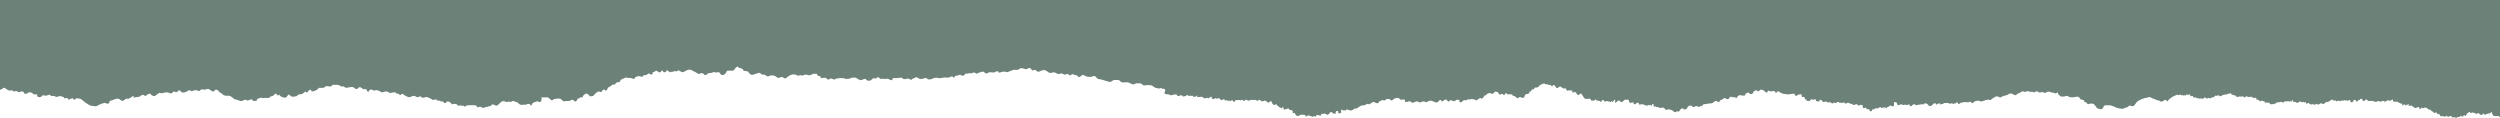 <?xml version="1.0" encoding="UTF-8"?>
<svg xmlns="http://www.w3.org/2000/svg" version="1.1" viewBox="0 0 1440 68">
  <defs>
    <style>
      .cls-1 {
        fill: #6c8177;
      }
    </style>
  </defs>
  <!-- Generator: Adobe Illustrator 28.7.2, SVG Export Plug-In . SVG Version: 1.2.0 Build 154)  -->
  <g>
    <g id="Layer_1">
      <path class="cls-1" d="M-37.4,55.4c0,.2.3.3.6.4.3,0,.5,0,.8-.2.2,0,.4,0,.6,0,.2,0,.3-.3.6-.4.2,0,.4,0,.6,0,.4,0,.6-.1,1-.1,1.1,0,2.1.1,3.2.3.6.1.9-.1,1.4-.3.2,0,.4,0,.6-.2.2-.1.2-.3.4-.5.4-.5.9-.5,1.2,0,.2.4.5.8,1,.8.7,0,1.8-.6,2.1-1.1.2-.4,0-1.1.3-1.2.2,0,.6,0,.8,0,.6,0,.8-.2,1.3-.4.4-.2.8-.3,1.1-.6.2-.2.3-.4.4-.5.5-.5,1.3-.2,1.9,0,.6.1,1.2.3,1.8.2.3,0,.5-.3.8-.4.3-.1.4,0,.8,0,.8.2,1.3.3,2,.9.3-.2.2-.6.4-.9.2-.4.5-.7,1-.8.6-.1,1.2.4,1.7.6.5.3,1,.8,1.5.7.5-.1.9-.4,1.2-.7.2-.2.6-.5.9-.5.4,0,.7.4,1.2.5.1,0,.2,0,.3,0,.1,0,.4,0,.5-.1.7-.2,1.3-1.1,2.1-.7.5.2.7,1,1.1,1.3.8.8,2-1.3,2.9-.9.7.3.9.9,1.6,1.1.6.2.9.6,1.5.5.4,0,.9-.3,1.2-.2.3,0,.3.5.6.6.4.3,1-.2,1.6-.2.6,0,.7.3,1.2.6.5.2,1.1,0,1.5-.2.6-.3,1.3-.2,1.7.3.2.2.2.5.4.7.3.3.2.3.6.2.4,0,.8,0,1.1-.2.2-.1.2-.3.4-.4.4-.2,1.2-.3,1.6-.2.8.3,1.4,1,2.2,1.2.4,0,1.2,0,1.5-.1,0,.3,0,.8,0,1.1.2.3,1,.6,1.3.6.4,0,2.3-.7,1.7-1.3.3.2.8.2,1.2.3.5.2.7.2,1.2,0,.4-.1.8-.1,1.2-.3.1,0,.4-.2.6-.2.2,0,.4.5.6.6.8.5,1.9-.2,2.6.4.2.1,0,.2.3.3.1,0,.4,0,.5,0,.5,0,.8-.1,1.2-.3.7-.3.8-.2,1.4,0,.4.1,1,.2,1.4.4.2.1.3.6.6.7.4.2.8-.1,1.2-.2.6,0,.6.3.8.7.3.5.7.2,1.1,0,.4-.1,1.3-.7,1.7-.4.3.2.5.7.8.9.3-.3.7-.7,1.1-.9.6-.2,1.6,0,2.2.2,1.2.3,1.6,1.2,2.6,1.8.9.6,1.7,1.3,2.7,1.8,1.2.6,2.3.5,3.5.7.9.1,1.7-.7,2.5-1,.6-.3,1.3-.5,1.9-.7.6-.3,1.3-.3,1.8,0,.3.2.8.3,1.2.2.2,0,.6-.5.7-.7.1-.2,0-.4.1-.6.2-.5.6-.4,1-.5.7-.1,1.3-.5,1.9-.7.8-.3,1.5-.5,2.3-.3.7.2,1.1.8,1.8,1.1,1.1.5,1.9-1.1,2.9-1.2.5,0,.7.3,1.2,0,.6-.3,1.2-.6,1.7-1,.2-.2.6-.6.9-.6.2.3.2.6.2,1,.7,0,1.4-.3,2.2-.4.3,0,.6.1.9,0,.2,0,.3-.3.5-.4.3-.3.4-.3.8-.4.4-.2.6-.5,1-.4.4,0,.6.5,1.1.6.6,0,.9-.2,1.3-.6.4-.4,1-.7,1.6-.6.6,0,.6.3.6.7.5,0,.9.5,1.3.6.5.1,1,0,1.4-.3.7-.5,1.8-1.9,2.7-1.4.6.3.6.2,1.2,0,.4-.1.9-.2,1.4-.3.6-.2,1.2-.2,1.9,0,.5.1,1,.6,1.5.5,1-.1,1.5-1.6,2.5-.9.3.2.3.3.8.1.3-.1.6-.2.8-.4.2-.2.2-.6.6-.6.3,0,.7.3.8.4.5.5.8,1,1.7.9,1,0,1.9-.6,2.8-1.1.3-.2.8-.3,1.1-.2.2,0,.4.4.6.5.8.3,1-.5,1.8-.5.5,0,1.1,0,1.6,0,.3,0,.4.2.7.4.8.3,1.2-.7,1.8-.9.4-.1.6,0,.9.1.4,0,.9,0,1.3,0,.7-.1,1.4-.6,2.1-.3.4.2.9.6,1.3.9.4.3,1,.6,1.5.4.3-.1.6-.6.8-.8.6-.4,1.2,0,1.7.3.3.3.5.7.8,1,.3.2.6.3.9.5.5.2.7.5,1.1.9.6.5,1,.5,1.7.6.3,0,.6.2.9.1.3,0,.3-.2.7-.1.4,0,1.1.4,1.5.6.5.3.9.6,1.3.9.2.2.3.5.6.6.2,0,.3,0,.4,0,.7.1,1.2.4,1.9.6.6.1,1,.4,1.6.4.6,0,1.1-.4,1.6-.6.3-.1.6-.2.9-.1.3,0,.3.1.6.3,1,.5,2.4-1.2,3.3-.3.2.2,0,.4.4.6.4.1,1,0,1.4,0,.7,0,.9-.5,1-1.2.8,0,1.5-.8,2.3-.6.5,0,.8.3,1.3.2.4-.1.8-.2,1.2-.1.5,0,1.1,0,1.6,0,.5,0,.8-.5,1.2-.8.4-.3.9-.1,1.4-.4.5-.3,1-1.1,1.6-1.3.2,0,.3.3.4.5.3-.5.7.8.9.8.2-.3.4-.8.8-.6.2.1.3.5.5.7.2.2.3.2.5.3.4.2,1,.5,1.5.6.5.1,1.5,0,1.8-.4.1-.2.2-.5.4-.7.2-.3.5-.5.8-.7.8.5,1.1,1.3,2.1,1.3.5,0,1,0,1.6-.2.4,0,.7,0,1-.3.1-.1.1-.2.2-.3.2-.3.3-.3.6-.4.5-.1,1-.2,1.5-.3.3,0,.5,0,.8-.2.4-.2.7-.6,1-.8.3-.2.6-.5.9-.3.2,0,.3.4.6.4.4,0,.5-.5.8-.8.4-.5,1.1-.8,1.7-.9,0,.3,0,.9.3,1.1.9,0,1.9-.4,2.7-.8.7-.3,1-1,1.7-1.3.5-.2.2,0,.5,0s.7,0,1.1,0,.8,0,1.2-.2c.3-.1.2-.2.5-.4.9-.9,2.1,0,3.2-.2.5-.1.8-.6,1.2-.9.4-.2,1,0,1.4,0s1.1,0,1.7,0c.8,0,1.2.8,2,.9.2,0,.8,0,.9,0-.1,0-.3-.1-.4-.2.8,0,1.4.8,2.1,1,.4,0,.8-.2,1.2-.2.6-.1,1.3-.2,1.9-.3.4,0,.8,0,1.2.2.4.2.7.5,1.1.8.9.5,1.2,0,1.8-.6.9-.7,1.6,0,2.3.6.4.3.3.3.8.2.5,0,.9,0,1.4.2.9.2-.2.5.5,1,.2.2.6.3.8.2.5-.1.2-.3.4-.6.2-.6,1.1-.6,1.6-.4.4,0,.8.5,1.2.5.1,0,.3-.1.4-.2.2,0,.5,0,.7,0,.4,0,.4-.2.8,0,.8.2,1.5.7,2.3,1.1q.4.2.8,0c.4-.2.7-.3,1.1-.3s1.1-.3,1.6,0c.5.2,1.2.8,1.7.8.2,0,.4-.1.6-.2.4-.1,1-.2,1.5-.2.5,0,1.5,0,1.4.8.5.2.8-.3,1.2,0,.3.2.3.6.7.7.6.2.6-.4,1.1-.6.3-.1.8.1,1.1.2,0,.4.5.5.8.7.7.4,1.4.8,2.2,1,.5.1.8,0,1.2-.3.6-.3,1-.5,1.7-.5.6,0,1,.4,1.5.6.3.2,0,.2.5.2.2,0,.5-.1.7-.2.3-.1,1.1-.4,1.4-.2.3.2.2.6.6.7.4.1.9-.1,1.3-.2.4,0,.7-.2,1.1-.2.9,0,2.1.6,2.9,1.1.4.3.6.6,1.1.5.8,0,1.8-.5,2.3.2.2.4,0,.3.6.3.3,0,.6-.1.9,0,.3,0,.5.2.5.6.4-.2.7-.4,1.1-.2.6.2.8,1.1,1.4,1,.6,0,.5-.5,1-.8,1.1-.6,2.7.7,3,1.6.3-.3,1.1-.4,1.5-.4,1,0,1.8.6,2.4,1.3.5-.2.7-.6,1.2-.4.3,0,.6.3.9.3.3,0,.5-.1.8-.2,0,1.2,1.2.2,1.7,0,1-.3,2-.2,3.1-.2s2.4-.2,2.9.9c.2.5.2.4.8.2.3-.1.7-.2,1-.2.6,0,.9.4,1.4.6.5.2,1.2-.2,1.6-.4,0,0,.3-.2.4-.2.2,0,.3.1.5.1.5,0,.8-.4,1.3-.5.2,0,.6,0,.8,0,.3-.1.3-.6.6-.8.5-.4,1.2,0,1.8.2.3.2.6.5,1,.4.2,0,.6-.4.8-.5.2-.2.5-.4.7-.6.6-.6,1.2-1.3,2-1.5.8-.2,1.4.2,2.1.4.3,0,0,.1.4.1.1,0,.6-.2.6-.2.2,0,.7-.3.9-.1.3.2-.2.4.5.3.3,0,.5-.2.7-.4.3-.2.7-.3,1.1-.2.4.1.5.3.9.4.5,0,1.1.3,1.6.6.4.3.6.7,1,.9.6.5,1.7.3,2.4.2.4,0,.8,0,1.2,0,.3,0,.5-.3.8-.4.2,0,.5,0,.8,0,.2,0,.3-.2.5,0,.3.1.3.6.7.8.5.2.5-.2.6-.5.2-.3.4-.5.4-.8.3,0,.5-.2.7-.4.4-.2.9-.2,1.3-.4.7-.3.9-.3,1.5,0,.7.4,1.1.3,1.5-.5.2-.4.4-1.7,0-2,.7,0,1.4,0,2.1,0s1.6-.2,2.2.3c.3.2.6.4.9.7.2.2.3.5.6.6.4.2,1.2,0,1.2-.5.7-.1,1.5-.4,2.3-.4.4,0,1,0,1.4,0,.6.1,1,.6,1.4,1,.8.7,1,.6,2,.4.5-.1,1.2,0,1.8,0,.4,0,.5-.1.8-.3.4-.2.8-.3,1.2-.4.9-.2.8.6,1.4.9.7.3,1.3-.5,1.5-1,0-.2.2-.6.4-.7s.3,0,.5.1c.2-.2.7-.7.9-.7.3,0,.7,0,1,0,.3-.1.4-.4.5-.7.1-.4.2-.5.6-.8.7-.5,1.3-1,2.2-.4.2.2.5.5.7.7,0,0,.2.4.4.5.3.2.7,0,1.1,0,.5,0,.8,0,1.1-.4.5-.5.9-1.1,1.4-1.5.2-.2.5-.3.8-.4.2-.1.3-.4.6-.4.3,0,.8.2,1.1.3.4,0,.5.1.8-.2.2-.3.2-.6.4-.8.5-.4,1.6-.7,1.6.2.5.2,1.1-.5,1.3-1,.1-.3,0-.5.3-.7.2-.2.3-.2.5-.3,1.1-.4,2.1-2,3.3-1.4.3-.5.9-1.1,1.4-1.4.5-.2.5.1,1,0,.3,0,.8-.6.9-.9.2-.3.1-.4.4-.6.3-.2.5-.3.8-.4.5-.2,1-.5,1.5-.7.6-.2.5-.2,1,0,.8.2,1.7,0,2.5.2.6.1,1.4.7,1.9.3.3-.2.2-.4.4-.7.2-.2.7-.4,1-.5.7-.3,1.6-.3,2.4,0,.4.1,1,.2,1.3-.2.2-.2,0-.5.3-.7.3-.1.4.1.7.2.5,0,1.3-.6,1.8-.9.6-.4.6-.2,1.1.2.3.2,1,.4,1.3.1.5-.3,0-.6.1-.9.2-.4.9-.4,1.2-.6.5-.3.7-.7,1.3-.5.5.2.9.9,1.5.9.4,0,.9-.3,1.1-.6.2-.3,0-.5.4-.5.2,0,.5.3.6.5.2.3,0,.4.6.5.2,0,.6,0,.8,0,.5-.3,0-.9.8-1,.9-.1,1.3,1.2,2.2,1,.4-.1.8-.6,1.2-.2.6-.3,1.4-.7,1.9-.2.2-.1.4-.2.6-.3.5-.3.7-.5,1.2-.2.5.2,1.2.8,1.8.9.2,0,.4,0,.6-.1.5-.2,1.1-.5,1.6-.8.6-.4,1.2-.6,1.9-.6.9,0,1.7.6,2.5,1,.6.2,1.1.6,1.7.9.2.1.4.2.6.3.1,0,.2.2.3.3.4.2,1-.3,1.5-.4.8-.2,1.2,0,1.7.6.4.5.7.6,1.3.3.4-.2.7-.4,1-.7.3-.3.5-.3,1-.3.7,0,1,0,1.6-.3.2-.1.4-.2.7-.2.3,0,.4-.1.7,0,.1,0,.2.1.4.2.5,0,1-.2,1.6-.2.6,0,.8.3,1.2.9.2.4.8.8,1.3.8.7,0,1.6-.9,2-1.4.4-.5.1-1.1.9-1.2.5,0,1.1,0,1.6,0s1.1.1,1.6,0c.5-.2.6-.7.9-1,.3-.4.7-.9,1.2-1.2.6-.4.6.2,1,.4.7.5,1.8.3,2.4,1,.2.3.3.7.6.9.2.2.7,0,1,.1.3,0,.5,0,.8.2.1,0,.5,0,.7.2.2.2.3.5.5.7.2.2.4.4.6.6.4.4.8.6,1.4.5,1.2-.2,2.4-.9,3.7-1.1.2,0,.6-.1.8,0,.2.1,0,.3.2.5.2.2.6.4.9.4.6,0,1.3.1,1.9.4.4.2.7.6,1.1.7.6.1,1.2-.3,1.8-.5.6-.2,1.1,0,1.7,0,.9.2,1.4.6,2.1,1.1.7.4,1,.3,1.7,0,.3,0,.9-.3,1.2-.3.3,0,.3.2.6.4.3.3,1,.6,1.5.4.3-.1.5-.5.8-.7.4-.3.8-.5,1.2-.8,1.4-.7,2.3-1,3.9-.5.4.1.8.5,1.2.5.5,0,1-.3,1.5-.3.3,0,.6.3,1.1.2.8-.2,1.2-.7,2.1-.5,1.5.3,1.6.7,3,0,.9-.5,1-.6,1.9-.5.2,0,.8,0,1,0,.5.3.5,1.1,1.1,1.3.5.1,1.1-.2,1.2.4,0,.2,0,.6.1.7.1.1.7,0,.9,0,.6,0,1.3-.2,2,0,.4.1.6.4.9.7.8.7,1.4-.3,2.2-.5.4.4.5.3,1.1.4.7,0,.3.2.5.8.3,0,.4-.8.7-.9.2,0,.4,0,.6,0,.2,0,.4-.1.7-.2,1.2-.3,2.4-.2,3.6-.2.2-.1.4.1.6.3.5.3,1.4.1,2,.1s.8,0,1.3-.3c.4-.2.7-.4,1.2-.4.5,0,1.1,0,1.6,0,.4,0,.7.3,1,.5.6.3,1.5,1,2.2,1,.7,0,2.3-1.2,2.9-.6.3.3.3.6.7.7.4.1,1,.3,1.4.2.5,0,.9-.3,1.3-.7.3-.3.9-.9,1.4-.8.4.2.3.4.9.2.3-.2.6-.5,1-.6.5-.2.7-.2,1,.2.2.2.4.5.6.7.4-.2.9,0,1.3-.1.4,0,.6,0,1,0,.5.2.7.2,1.3,0,.7-.2.6-.2,1.3.2.4.2,1.1.7,1.6.6.4,0,.5-.5.6-.8.3-.6.7-.4,1.3-.4h1.1c.9,0,1.8-.3,2.7-.2.4,0,.6.3.9.5.3.3.3.3.7.3s1.2-.1,1.8-.3c.7-.1.8,0,1.4.3.2.1.8.5,1,.4.3,0,0-.2.2-.4,0,0,.2-.1.4-.2.3-.2.7-.2,1-.4.4-.2.5-.4,1-.5.7,0,1,.3,1.6.7.9.5,1.8.3,2.8,0,.4,0,.9-.3,1.3-.3s.5.3.9.6c.5.5,1.9.2,2.5,0,.2,0,.4-.3.6-.3.4-.2,1-.3,1.5-.4.7-.1,1.2.1,1.9.2h1c.9,0,1.7-.4,2.6-.4s1.4.4,2.3,0c.6-.2,1.4-.7,2-.5.3,0,.3.5.6.6.4.1.5-.3.7-.6.2-.1.4-.3.5-.4.4-.3,1-.1,1.5-.1,0,0-.1,0-.2-.2.7-.2,1.5-.5,2.1,0,.7.6,1.2.2,1.8-.4.3-.3.5-.6.9-.7.4,0,.5.2.8.2.1,0,.3-.2.4-.2.3-.1.6-.1.9-.1s.9-.1,1.1.1c.2-.2,1.1-.7,1.4-.6.4.2,0,.5.5.4.3,0,.2-.3.5,0,.2.2.1.4.4.4.3,0,.3-.1.5-.3.3-.2.7-.3,1.1-.4.6-.2,1.6-.6,2.3-.5.6,0,.7.8,1.3,1,.7.2,1.4-.4,2-.6.5-.2,1-.1,1.5,0,.5.1.9.1,1.5,0,.5-.2,1.5-.9,2.1-.6.4.2.4.9,1,.8.2,0,.4-.2.6-.3.4-.2.8-.2,1.3-.3.4,0,.9,0,1.3,0,.6.1.8.4,1.4.2,1.2-.4,2.3-1,3.5-1.3.4,0,.7,0,1.1,0,.3,0,.5,0,.8.1.5,0,.7-.1,1.1-.5.5-.4.8-.5,1.5-.5.5,0,1.1.1,1.5.3.3.1.5.3.9.3.7,0,1.3-.6,2-.7.6,0,1.5.6,1.5,1.3.5.3,1.3-.3,1.9-.2.5,0,.6.4,1,.7.6.4,1.1.4,1.7.1.3-.1.6-.3,1-.5.4-.1.8,0,1.2-.2,0-.1-.2-.2-.3-.2.7,0,1.3.4,1.9.6.6.3,1,.8,1.6,1.1.7.4,1.8-.2,2.6-.2s.9.2,1.4.4c.5.2,1,.6,1.5.6s.9-.4,1.4-.4c.5,0,.8.2,1.2.4.6.3.7.4,1.3.2.5-.2,1.1-.4,1.6-.1.4.2.7.7,1.2.6.5-.1.8-.8,1.4-.7.3,0,.7.4,1,.5.5.1.9,0,1.4.2.5.3.6,1.1,1.3,1,.5,0,1-.7,1.5-1,.3-.1.6-.3.9-.2.3,0,.7.3,1,.5.5.3,1,.4,1.6.5.7.1,1.4.2,2.1,0,.5-.1,1.1-.4,1.6-.4.5,0,.6.2,1,.6.3.3.6.8,1,1,.3.2.3.1.7.2.9,0,1.8.4,2.7.6,1.2.3,2.3.8,3.5,1,.9.1,1.5-.9,2.4-1.1.6-.1,1.3,0,1.9,0,.7,0,1.2,0,1.7.6.6.7.8.8,1.8.8,1,0,2.3-.3,3.2.1.9.4,2.1,1.3,3.1.9.5-.2.8-.5,1.3-.5.7,0,1.4,0,2.1,0,1,0,1.3,1.3,2.5,1.2.6,0,1.1-.2,1.7-.2.9,0,2,0,2.8.4.6.3,1.1.8,1.6,1.1.4.2.9.2,1.3.3.2,0,.3.1.5.2.7.1,1.2-.4,1.9-.2.4.1.4.3.8.4.2,0,.5-.2.8,0,.7.3.6.9.4,1.5-.1.3-.3.6-.3.9,0,.5.2.3.6.5,0,0,0,.1.2.2,0,0,.3,0,.4,0,.2,0,.4,0,.6,0,.1,0,.2,0,.3.1.2,0,.4,0,.5,0,.4.1.6.5,1,.5.2,0,.4,0,.6-.1.4-.1.8-.3,1.3-.3.4,0,1.1-.3,1.5,0,.3.2.3.7.6.8.4.2,1.3-.3,1.7-.4.3,0,.9,0,1.2.3.2.2,0,.3.3.4.1,0,.3,0,.4,0,.1,0,.3-.2.4-.2,0,0,0,0,0,0,0,0,0,0,0,0,0,0,0,0,0,0,.1,0,.3-.1.4,0,0,0,0,0,.1,0s.2,0,.2-.1c0,0,.1-.2.2-.2,0,0,.1-.1.2-.2,0,0,0,0,.1-.1,0,0,.1,0,.2,0,.1,0,.4,0,.5,0,.1.1,0,.3,0,.4.7,0,1.5,0,2.2,0s.7-.1.9.1c.1.2.1.4.1.6.3.1.6-.1.8-.3.4-.2.4.2.8.1,0-.2-.3-.4,0-.5.1-.1.7,0,.9,0-.4.2-.7.3-.3.6.5.3,1.2,0,1.8,0,.7,0,1.2-.2,1.6.4.3.4.2.4.6.4.4,0,.8,0,1.1-.1.2,0,.5-.2.7-.2.2,0,.3.3.5.4.3,0,.6-.4.9-.6.2-.1.8-.5,1-.4.3.1,0,.9.2,1.1,0,0,.2,0,.2-.1,0,.1.2.1.4.2.2.1.1.2.4.2.4,0,.9-.6,1.3-.6.3,0,.4.4.7.5.3,0,.1,0,.3-.2,0,0,.2-.3.4-.3.2,0,.7.2,1,.3-.1,0-.3,0-.4,0,0,.1.2,0,.3.1,0,0,.1.2.2.3.1.2.4.4.6.4.5.1.8-.2,1.3-.4.3-.1.3-.2.5,0,.2.1.1.5.2.6.2.2.7-.1.9-.1.3,0,.4.2.5.4.3,0,1-.3,1.3-.1.1,0,.2.3.3.3.2,0,.4-.1.6-.3.2-.2,1-.4,1.2,0,.1.2,0,.3.1.5.1.1.3.1.5.1.2,0,.4,0,.5-.2.1-.2,0-.4.1-.5.1-.2,1-.2,1.3-.3.4,0,.8,0,1.2,0,.2,0,.3.2.5.2.4,0,.8-.4,1.2-.3.4,0,.3.5.6.6.5.3.9-.5,1.3-.7.3-.1.8.2,1.1.4.1,0,.1.2.3.2,0,0,.4-.1.4-.1.3,0,.6-.1.9-.2.4-.1.9-.3,1.3-.2.2,0,.3,0,.5.1.4.1,1.1-.2,1.5,0,0,0,.1.2.2.3.1,0,.2,0,.4.1.1,0,.5.2.6,0,.1,0,0-.3.2-.4.1-.1.3-.1.4-.1.4,0,.6.2.9.5q.1.2.4.2c.2,0,.5.2.6.2.4,0,.6-.3,1-.4.2,0,.9,0,1.1,0,0,0-.1,0-.2.1.1.3,0,.4.4.4.4,0,.4,0,.6.3.1.2.1.5.5.4.2,0,.4-.4.6-.5.4-.3,1.2-.7,1.3,0,0,.3,0,.4.2.7.3.3.5.8.9,1,.3.1.5,0,.7,0,.2-.1.7-.5,1-.3.3.2,0,.4.1.6.2.3.6.1.8.3.3.2.2.5.5.7.4.2.9.2,1.3.5.2.1.4.5.6.2,0-.1,0-.6,0-.7.1-.2.5,0,.6.2.2.3,0,.9.3,1.2.3.3.4,0,.7-.1.2-.1.5-.2.7-.2.4-.1,1-.4,1.4-.3,0,.4,0,.5.4.7.5.2,1.1.2,1.6.4.6.3,0,1.2.5,1.7.3-.1.5-.4.8-.3.4.1.2.4.3.7.3,0,.3.2.5.5.1.2.4.4.6.5.4.3,1,0,1.4-.2.3-.2.7-.4,1.1-.4.4,0,.8,0,1.2,0,.4,0,1,0,1.2.4.1.2.2.5.2.8.3,0,.5-.6.9-.7.2,0,.5,0,.7-.1.3,0,.5,0,.7.1,0,0,0,.1,0,.2.4,0,1.1.1,1.3.5.4,0,.8-.3,1.2-.4.4,0,.5.2.7.5.2-.2.2-.5.3-.7.1-.1.3-.2.5-.3.3-.1.7-.2,1.1-.1.4,0,0,0,.3.1.1,0,.2.2.4.2.7.2.6-.2.8-.7.1-.3,0-.3.4-.3.1,0,.2,0,.3,0,.2,0,.4,0,.6-.1.2,0,.3-.1.4-.1.3,0,0,0,.3,0,.3.1.7.3,1,.5.1,0,.3.2.4.2.5,0,.9-.3,1.2-.6.2-.3.3-.6.6-.8.6-.5,1.1,0,1.5.5.2.4.2.3.6.2.3-.1.5-.2.7.1.4,0,.8-.7.2-.5,0,0,.2-.3.2-.4,0,0,0-.3,0-.4.3-.3,1.1-.3,1.4-.1,0,.2.1.4.1.5s-.3.4,0,.6c.1.2,1.2,0,1.4-.2.2-.1.2-.3.2-.5,0-.2,0-.4,0-.6,0-.2-.2-.5,0-.6.3-.4,1,.2,1.2.4.2-.1.5-.3.7-.3s.2.2.5.4c.3-.2.5-.7.8-.8.2,0,.5.1.7.2.3.2.6.2.9.3.4,0,1.1.3,1.5,0,.2,0,.5-.4.7-.5.3-.2.5-.4.9-.5.2,0,.2-.1.5,0,0,0,0,.1.2.1,0,0,.2-.2.3-.2.1,0,.3,0,.4-.1.4-.2.7-.7,1.1-.9.2,0,.4-.1.6-.2.2-.1.4-.3.6-.4.3-.1.5-.1.8-.1.5,0,.9,0,1.3-.2.4-.1,1.2-.8,1.7-.7.3,0,.4.3.7.3.2,0,.5-.2.6-.3.4-.2.7-.6,1.1-.8.2-.1.8-.3,1-.3s.4.2.6.3c.5.3,1.7.8,2.1.2.2-.3.3-.7.6-.9.2-.2.4-.1.6-.2.4-.1.6-.4,1.1-.4s1.1.3,1.7,0c.4-.2.2-.2.3-.5.1-.2.4-.2.6-.2.5,0,1.5,0,1.9.4.2.2.3.4.6.5.5.1.8-.4,1.1-.7.4-.3.9-.5,1.4-.7.3-.1.6-.2,1-.1.3,0,.6,0,.9.2.3.2.5.7.9.8.2,0,.5,0,.6,0,.3,0,.5-.1.8-.1.3,0,1,0,1.1.3.1.2,0,.3,0,.5,0,.2,0,.4,0,.6.2,0,.6,0,.8,0s.5,0,.7-.1c.5-.1.8-.3,1.3-.3.6,0,.9.9,1.5.9.2,0,.5-.1.7-.2.1,0,.6-.1.5-.2,0,.2.8-.4,1-.4.2,0,.5,0,.7,0,.2,0,.5.3.7.4.3.2.4.2.7.2.7-.1,1.3-.5,2-.6.3,0,.5,0,.8.1.3.1.6.4.9.4.3,0,.5-.2.8-.4.3-.1.6-.3.9-.4.3-.1.7-.2,1.1-.1.3,0,.4.3.7.3.4,0,.7.1,1.1.3.2,0,.3.2.5.3,0,0,0,.1.1.1.2,0,.8,0,1,0,.4-.1.7-.5,1-.8.1-.1.4-.5.6-.6.2,0,.5,0,.6,0,.3.2.3.6.5.8.3.2,1-.4,1.3-.6.3-.2.5-.5.9-.5.4,0,.7.3,1,.6.3.3.4.8.8.6.3-.2.5-.6.9-.7.3-.1,1,0,1.2.1.1,0,.1.2.3.3.2,0,.9,0,1.2,0,.2,0,.3-.2.4-.4.2-.3.4-.3.8-.3s1.3-.1,1.4.1c0,.2-.3.5-.1.7,0,0,.3.1.3.2,0,.1,0,.3.2.4.3.4,1.1-.3,1.4-.6.3-.2.5-.5.8-.6.2,0,.4,0,.6,0h.7c.3,0,.5-.1.7-.3.2,0,.6-.3.8-.3.2,0,.3.3.5.3.5,0,1.2-.8,1.7-.3,0,0,0,.1-.1.1.4,0,.9,0,1.2.1.4.2.9.4,1.2.6.2-.4.8-.6,1.1-.9.5-.4.6-.6,1.2-.4.2,0,.5.2.7.2.2,0,.7-.4.8-.6.4-.4.5-.9.9-1.3.8.3.8-.3,1.2-.7.2-.2.6-.3.9-.4.4-.2.7-.4,1.1-.1.4.3.6.3,1.1.3.3,0,.7-.1.9-.4.2-.2.2-.5.4-.7.4-.3.9,0,1.3,0,.4,0,.8.3,1,.7.1.4.2.5.6.8.3.2.3.2.6,0,.3-.2.4-.3.9-.3s.3.2.7.5c.2.2.6,0,.7,0,.2-.2.2-.5.3-.7.1-.1.7-.2.8-.1.1,0,.3.1.4.2,0,0,0,.3.2.3.2.1.9,0,1.1,0,.5,0,1.4,0,1.7.3.2.3,0,.5.5.6.5.2.9.1,1.4.6.3.3.4.5.8.7.4.1.4,0,.7-.1.3-.2.6-.4.9-.5.3,0,.5,0,.7.1,0,0,.1.2.2.3.2.1,1,0,1.2,0,.3,0,.3-.2.4-.4.2-.5.4-1.1.8-1.5.5-.6,1.2,0,1.7-.4.2-.1.5-.5.5-.7,0-.1,0-.3,0-.4,0-.2,0,0,.2-.1.3-.1.6-.1.8-.4.2-.2.2-.6.4-.8.2-.2.5-.1.7-.1.4,0,.3,0,.5-.3.2-.4.4-.6.8-.8.4-.1.3,0,.7,0,.5.1.9-.2,1.2-.5.2-.3.4-.5.6-.7.4-.4.9-.5,1.4-.7.2-.1.5-.4.7-.4.2,0,.4.2.6.1,0,0,.2,0,.3,0,.1,0,.2.2.3.3.2.1.2.1.5.1h.6c.4,0,.5.2.9.3.4.1.4,0,.7,0,.3,0,.3,0,.4.1,0,.1,0,.2.1.3.1.1.3.2.4.3.3.2.4.1.6-.2.2-.3.3-.5.7-.4.3,0,.5.3.7.5.2.2.2.4.3.6.2.4.5.5.8.7,0-.1.5-.2.6-.3.3-.1.6-.5.9-.6.9-.3,1.5.9,2.2,1.1.5.1.9-.4,1.3,0,.3.3.3.7.6.9.2.2.4.4.6.5.3-.2.6-.5.9-.6,0,.1,0,.2,0,.4.4.1,1.5-.4,1.7.1.1.3-.2,1.1.3,1.1.3,0,.6-.3.6-.5.4.2,1,.1,1.3.5.2.2.2.6.4.8.2.2.5.3.7.6.4,0,.9-.5,1.2-.7.3-.2.4-.4.7-.1.3.3.4.7.7,1,.5.7.9,1.8,1.8,2,.3,0,.7,0,1.1,0,.4,0,.8-.2,1.2-.2.3,0,.4.3.6.6.1.2.3.5.5.6.2,0,.5-.1.7-.1.3,0,.6,0,.9,0,.3,0,.2,0,.4-.4.2-.3.3-.4.5-.1.2.2.2.4.5.5.2.1.9,0,1,.2,0,0-.1,0-.2,0,.2,0,.4,0,.6,0,.3,0,.4.2.6.4,0,0,.5.1.5.1.3,0,.2,0,.3-.3.1-.4.4-.9.9-.7.2,0,.4.3.5.5.1.2,0,.3.2.4.1,0,.4,0,.6-.1.3,0,.7-.2,1-.2.2,0,.2.1.4.2.2,0,.4,0,.6,0,.2,0,.3.2.5.3.2.1.2.2.5,0,.2-.1.4-.5.7-.4,0,.2.2.5.5.4.1-.1.2-.3.3-.4.1-.2.2-.3.4-.5.2-.3.6-.6.7-.1.1.3-.3,1.5.3,1.5.2,0,.3-.2.4-.3.1-.2.2-.3.3-.4.2-.2.6-.5.9-.6.2,0,.4,0,.5.1.3.2.5.4.8.6.5.3.6.4,1.1,0,.4-.4.7-.9,1.3-1.1.6-.2,1.3,0,1.9,0,.5,0,.4.3.4.7,0,.3.3.6.4.8.2.4.2.3.6.2.4-.1.7-.1,1.1-.2.4,0,.5-.2.6.2.1.3,0,.7.4.8.4.2.8,0,1.1-.4.1-.2.1-.3.4-.4.2,0,.6,0,.8,0,.3,0,.2,0,.3.3.1.3,0,.4.1.7.3.1.7,0,1-.1.3,0,.6,0,.8,0,.5,0,.7-.1,1.1.2.3.2.4.4.8.4.3,0,.6,0,.8,0,0,.2,0,.5.3.4s0-.5.2-.7c0,0,.1,0,.2,0h-.2c.3,0,.7,0,.7.4.2,0,.9-.5,1.1-.4.1,0,0,.5.3.5.3.1.3,0,.4-.3,0-.2,0-.5.2-.6.1-.1.5-.1.6,0,.4.2,0,1,.3,1.3.3.5.5,0,.9,0s.5.4.7.4c.2,0,.3,0,.5,0,.3,0,.4-.2.6,0,.2.1.3.4.6.5.3.1.3,0,.6-.1.3,0,.3,0,.5,0,.2,0,.4-.1.6-.1.3,0,.5,0,.7.1.5.2.6.6.9,1,.4.4.9,0,1.3,0,.5-.1.8-.2,1.3,0,.6.2,1.3.3,1.7.7.2.1.3.3.5.4.4.3.6.5,1.1.4.4-.1.7-.7,1.2-.5.3,0,.3.3.6.2.1,0,.4-.4.5-.5.3-.3.4-.8.8-1.1.4-.3,1.1-.4,1.4-.1.3.2.2.4.6.5.4,0,.9-.2,1.2-.4.5-.3.6-.6.4-1,.4,0,.5-.4.8-.6.4-.3.9-.3,1.4-.3.5,0,.5.4.9.7.4.4.7.1,1.1,0,.3-.2.5-.4.8-.4.4,0,.7,0,1,.2.3.2.6.4,1,.2.2,0,.5-.4.7-.5.1,0,.3-.1.4-.1,0,.2,0,.4.2.6.3-.3.4-.9.7-1.2.2-.1.4-.2.6-.3.1,0,.3,0,.4,0,.7,0,1.3-.2,2-.3.7-.1,1.4-.2,2.1-.2.6,0,.9-.6,1.3-.9.5-.3,1.2-.6,1.8-.3.3.2.3.4.7.4.3,0,.5,0,.7-.2.2-.2.2-.3.3-.5.1-.4,0-.2.4-.3.3,0,.6-.3.9-.5.4-.3.8-.5,1.3-.7.4-.2.4,0,.7.3s.5.3,1,.3c.3,0,.6,0,.8-.3.1-.2.1-.4.3-.6.3-.3,1.3-1,1.3-.1.3,0,.4-.4.8-.2.2,0,.2.2.4.2.1,0,.2-.3.4-.2,0,0,.2.1.3.2.2,0,.7.3.9.3s.4-.4.4-.5c.3-.6,1-1.1,1.7-1.1.1,0,.3,0,.4,0,.1,0,.1.1.3.2.2,0,.4,0,.6,0,.3,0,.6,0,.8.1.2,0,.2,0,.4,0,.1,0,.2-.3.3-.4.2-.2.1-.3.2-.5,0-.4.4-.3.7-.5.3-.1.4-.4.7-.4.5,0,.7.4,1,.6.4.2,1.1.4,1.5.2.3-.1.2-.4.4-.6.2-.3.5-.8.7-1,.3-.3,1.1-.6,1.5-.5,0,.2.5.5.7.6.3,0,.7-.2.9-.4.1-.1.2-.3.3-.4.2-.2.2-.1.5-.1.6,0,1.3,0,1.7.4,0,0,0,.2.2.3.1.1,0,0,.3.2.3.1.5.4.8.6.3.2.3.3.6,0,.4-.3.2-.5.5-.8.3-.4.9,0,1.2.2.4.1.6,0,.9,0,.5-.2,1.3-.3,1.8,0,.4.2.2.5.5.8.6.4.8-.7,1.2-.8.4-.1.7,0,1,.3.6.6,1.4.9,2.2,1.1.4.1.8.2,1.3.2s.3,0,.5,0c.3,0,.5.2.9.2.6,0,1.2-.2,1.8-.3.3,0,.7,0,1.1-.1.2,0,.6,0,.8,0,.1,0,.2.4.3.6.1.1.3.5.4.6.3.1.7,0,.9-.3.6-.5,1.2-.5,2-.6.5-.1.5,0,.6.5,0,.2,0,.9.3,1.1.2.1.7-.2,1-.1.3,0,.3.2.4.5,0,.2.3.9.6,1,.2.1.5,0,.7.3,0,0-.2,0-.3.1.3.4.9.6,1.4.5.7-.2,1.1-.4,1.4-1.1.4,0,.8.4,1.2.4.3,0,.4-.1.6-.3.7-.4.9.4,1.1,1,.5,0,1.1.5,1.5.2.1,0,.3-.2.4-.4,0-.2,0-.4.2-.5.5-.2,1.1.3,1.4.7.2.2.4.6.7.6.3,0,.7-.3,1-.3.3,0,.7,0,.9.1.2.2.1.3.4.4.3,0,.5,0,.7-.1.3,0,.5,0,.8,0,.3,0,.4,0,.6.3.2.2.3.4.7.4.4,0,.6-.6,1-.5.4.1.8.4,1.2.2.2-.1.3-.5.6-.6.3-.1,1,.2,1.3.4.3.2.7,0,1,0,.3,0,.2.3.6.2.3-.1.6-.3,1-.3.7-.1.2.3.5.6.2.2.9-.1,1.2-.2.2,0,.4-.2.5-.3.3,0,.9.3,1.2.5.1,0,.4.2.5.2s.2,0,.3,0c.2,0,.3,0,.5.2.3.1.5.2.8.4.3.2.3.2.6,0,.4-.2.7-.5,1.1-.4.4.1.6.3.9.6.1.1.2.2.4.3.3-.3,1-.6,1.4-.5.3,0,.9.2.9.5,0,.2,0,.4,0,.7,0,.3.3.7.5.7.2,0,.5-.1.6-.2.3-.1.5-.2.7,0,.4.2.4.4.4.8.5.1,1.3-.2,1.6.2.2.3,0,.5.4.8.2.1.6.3.9.1.3-.2.1-.6.3-.9.2-.3.7,0,1-.1.4,0,.6-.6,1-.7.2,0,.3,0,.5.1.2,0,.3,0,.6,0,.4-.1.7-.3,1-.5.3-.3.6-.3.9,0,.3.3.4.4.8.2.2,0,.3-.2.5-.2s.3.1.4.1c.1,0,.3,0,.4,0,.2,0,.1-.1.2-.3.2-.2.5-.4.4,0,0,.3-.3.6.1.7.5.1.6-.5.9-.7.2,0,.2,0,.3,0,.2,0,.4-.2.5-.3.4-.3.7-.8,1.3-.6.3.1.4.4.7.4.3,0,.7,0,.9-.1.2-.2.3-.7.2-1,0-.3-.1-.4,0-.7,0-.1,0-.5.1-.5.2-.2.7-.1,1,0,.9.1.5,1.5,1.3,1.7.3,0,.9-.2,1.1-.3.3-.2.2-.4.6-.3.5.1,1.1.7,1.7.4.3-.1.5-.3.9-.1.1,0,.2.2.4.2.1,0,.4-.1.6-.1.3,0,.9-.4,1.2-.2.3.2.1.7.3.9.1.2.5,0,.7,0,.2-.1.5-.3.6-.5.1-.1.3-.2.4-.3.2-.1.3-.3.4-.3.4-.1.7,0,.9.3.4.3.5.3,1,.2.2,0,.5,0,.7-.2.2,0,.2-.2.4-.1.2,0,.3.1.5.1.3,0,.7-.2,1-.3.4-.2.5.1.9.2.3,0,.6-.3.6-.6.5-.1,1.4-.1,1.8.2.2.2.5.4.6.6.1.3.2.5.5.6.2,0,.6,0,.9,0,.5-.1.8-.4,1.2-.8.2-.3.5-.6.9-.7.4-.1.9,0,1.1.3.1.2.1.5.4.5.3-.4,1-.8,1.5-.8.7,0,0,.7.6.7.3,0,.5-.4.9-.4,0,0,.2.1.3.1.2,0,.3-.1.4-.2.3-.3.3-.4.8-.4h1.8c.4,0,.4,0,.7.3.4.3.8,0,1.3-.1.2,0,.4,0,.6,0,.3.2.3.4.6.4.4,0,.8-.9,1.2-.3.1,0,.8-.3.4-.5.2-.2.7-.2.9,0,.2.2.1.6.3.7.7.4,1.3-.9,2-.8.2,0,.2.2.4.2.1,0,.3-.2.4-.3.3-.1.6-.2.9-.2.4,0,.5.2.8.2s.5-.2.7-.1c0,0,.1.2.2.2,0,0,.1-.1.2-.2.3.3.7-.3,1-.3.2,0,.8.4.9.4,0,0,.6.6.7.6.1,0,.5-.5.6-.6.3-.3.6-.5,1-.6.6-.3,1.4-.3,2.1-.3.4,0,.4.3.7.4.1,0,.2,0,.3,0,.4,0,.9-.1,1.3-.2.4-.1.7-.3,1.1-.4.8-.3,2-.6,2.7-.3.5.3.9,0,1.2-.4.3-.4.7-.4,1.1-.7.4-.2.7-.5,1-.7.4-.2.7-.2,1.1-.2.5,0,.8.2,1.3.5.3.2.4.2.8,0,.8-.3,1.5-.9,2.5-1,1,0,1.8-.8,2.7-1.1.6-.2,1.1,0,1.7.2.4.2.8.6,1.3.7.4,0,.7-.1,1-.4.2-.2.5-.5.7-.6.2,0,.4,0,.6-.1.3-.1.6-.4.9-.5.3-.2.7-.5,1-.6.5-.1,1,.3,1.5.3.6,0,1.3-.6,1.9-.4.3,0,.5.2.8.3.4,0,.8,0,1.2.1.2,0,.4,0,.7,0,.3.1.4.3.7.3.3,0,.5-.3.8-.4.2,0,.5-.2.8-.3.6,0,.7.6,1.2.7.7.2,1.4-.2,2.1-.2.3,0,.5,0,.7.3.2.2.2.3.4.3.3,0,.7-.4,1-.5.3,0,.5-.2.8-.3.8-.1,1.6.1,2.3.5.3.2.5,0,.9,0,.4,0,.3,0,.5.3.4.4,1.3,0,1.7-.2.1,0,.4-.2.5,0,0,0,0,.2,0,.3,0,.2.2.4.3.6.2.4.8.7,1.1,1,.3.2.3.3.6.3.5,0,1.1,0,1.6,0,.5-.1,1.2-.5,1.7-.4.5,0,.8.5,1.3.7.8.2,1.6.1,2.3.1.4,0,.8,0,1.2-.2.4-.1.8-.2,1.2-.1.3,0,.8.2,1,.4.2.2.3.5.5.7.3.5.9.6,1.4.7.3,0,.7.1.9.5.1.2,0,.4.2.6.2.3.5.1.8.3.2,0,.4.3.5.4.2.3.5.8.9.7.2,0,.3-.1.4-.2,0,0,.2,0,.3,0,.4,0,.6-.2,1-.2.6,0,1.1.1,1.6.4,0,0,.2.1.2.2,0,.1,0,.2,0,.3.1.2.7.4.9.7.2.2.2.5.4.8.3.4.7.5,1.2.6.4,0,.9.2,1.3.3.1,0,.4,0,.5,0,.5-.2.8-1.2,1.1-1.6.3-.6.7-.7,1.3-.7.7,0,1.3,0,2,0,1.5.1,2.9,1,4.3,1.5.9.3,1.8.4,2.7.5.4,0,.4.2.9,0,.3-.1.6-.3.8-.4.5-.3,1-.2,1.5-.4.5-.2.7-.7,1.1-.9.7-.4,1.6.5,2.3.2,1.1-.3,1.5-1.9,2.4-2.6,1.3-1,3.1-1.7,4.6-2.1.4,0,.8-.1,1.2-.2.4-.1.7-.3,1.1-.3.8,0,1.4.6,2.2.9.4.1.8.3,1.3.4.6.2.8.5,1.3.6.4.1.8,0,1.2.2.2,0,0,.3.3.4.5.2,1.3,0,1.7-.2.4-.2,1.3-1.1,1.8-.6.3.3-.1.8.5.7.5,0,.7-.7,1-1,.7-.5,1.4-1.2,2.2-1.6.6-.3,1.1-.6,1.7-.8.5-.2,1-.6,1.5-.2.2.1.2.2.5,0,.2-.1.4,0,.6-.2.3,0,.4,0,.6.2.1.2.1.2.4.2.2,0,.4-.2.6-.1.2,0,.2.2.4.2.2,0,.4-.2.6-.2.2,0,.3.3.5.3.1,0,.2-.3.3-.4,0,0,0-.1,0-.2,0,0,.3-.1.3-.1.3,0,0,.2.2.3.2.1.4-.2.4-.3,0,0,.2-.3.4-.1,0,0,0,.5,0,.6.2,0,.4-.1.4-.3,0-.1,0-.2.2-.2,0,0,.3,0,.4,0,.3.1.1.5.1.7s0,.3.2.3c0,0,.2,0,.2,0,0,0,0-.1.2-.1,0,0,.2,0,.3,0,.2,0,.4,0,.6,0,.2.1.2.3.3.5.1.2.2.4.3.6.2,0,.4-.2.5-.3,0,0,.2-.2.3-.2.2,0,.3.3.4.4.4.3.7.2,1.2.2.2,0,.3.1.5.2.3.2.6,0,.9,0,.1,0,.4-.1.5-.1.1,0,.2.1.3.2.2,0,.5.3.7.2,0,0-.4-.1-.5-.2.2,0,.4,0,.6,0,.2-.1.3-.4.5-.5.2,0,.3-.2.5-.2.2,0,.3.1.4.2.2.1.3.2.5.3,0,0,.1.2.2.2,0,0,.4-.2.5-.2.1,0,.2-.1.3-.2.3-.1.3,0,.5,0,.2.1.3.3.5.3.1,0,.3-.1.4-.2.2,0,.3-.1.4-.2.1,0,.3-.2.4-.3.1,0,0,0,.2,0,0,0,.2,0,.2,0,.2,0,.3,0,.5,0,.3-.1.5-.5.7-.7.1-.1.3-.2.4-.3.2,0,.4.1.5.1.2,0,.3,0,.5.2,0-.2.2-.3.4-.4.1,0,.5-.1.6,0,0,0,0,.1,0,.2,0,0,.1,0,.2,0,.3.1.5.3.8.4.1-.1.2-.2.4-.3.2-.1.3-.3.5-.4.2-.1.5-.1.7-.2.3,0,.7-.2,1-.2,0,0,.2,0,.3,0,0,0,0,.1.1.1.4.1.6-.4,1-.5.2,0,.4,0,.5,0,.1,0,.3,0,.4-.1.2,0,.4-.2.6-.2,0,0,.2,0,.3,0,.2,0,0,.1.2.3,0,0,0,0,.1.1,0,0,0,.1,0,.2,0,0,.1,0,.2,0,.1,0,.4.2.5.2.1,0,.2.2.3.3.2,0,.3-.1.5,0,0,0,0,0,0,0h.2c.1,0,.2,0,.3.1.2,0,.4,0,.5.3,0,.2,0,.4.2.4.1,0,.3,0,.4,0,.1,0,.2,0,.3,0,0,0,0,.1,0,.2.3,0,.4.2.7,0,.1,0,.2-.2.3-.3,0,0,.1,0,.3,0,.2,0,.4.2.6.1.1,0,.2,0,.3,0,.1,0,.2.1.3.1.3,0,.4-.3.7-.3.3,0,.3.3.4.4,0,0,.3.3.4.3,0,0,.2,0,.3,0,.2,0,.3-.2.4-.3,0,0,.1-.2.2-.3.1,0,.2,0,.3,0,.3,0,.5.1.8.2.2,0,.4,0,.6.2,0,0,.1,0,.2,0,0,0,.3,0,.3-.1,0,0,.4-.2.5-.1.2,0,.1.5.4.2,0,0,0-.2.1-.2.1,0,.2,0,.3,0,.4.2.6.6.9.8.3,0,.6-.1.8-.2.1,0,.6,0,.7,0,.1,0,.1.4.2.5,0,.2,0,.3,0,.5.4,0,.8,0,1.2.2,0,0,.2.1.3.2,0,.2,0,.2.2.3.1,0,.3,0,.4.2.1,0,.3.2.4.2.1,0,.2-.2.2-.3,0-.1.1-.1.3-.2.3,0,.5.1.7.3.3.2.6,0,.8.1.1,0,.3.2.3.3.1.1.2.5.4.6.2,0,.4,0,.5-.1.1,0,.4-.2.6-.1,0,.3.2.2.5.1.1,0,.4,0,.5,0,0,0,.1.2.2.3.1.1.3.2.4.3,0,0,0,.3.2.3,0,0,.3,0,.5,0,0,0,.3.1.3.1.1,0,.2-.1.3-.2,0,0,.3-.1.4-.1.1,0,.2.2.3.3.3.2.5-.4.7-.5.1,0,.2,0,.3,0,.3,0,.5-.3.7-.4,0,0,.2,0,.3-.1,0-.1,0-.2,0-.3.2,0,.4,0,.6,0,.2,0,.4.2.6.2.2,0,.3-.3.6-.3,0,0,0,0,.2,0,0,0,.2,0,.3,0,.2,0,.5,0,.6,0,0,0,.3.4.5.4.2,0,.6-.4.8-.5.1,0,.5-.4.6-.4,0,.3.2.2.4.1.3,0,.3.1.5.2.1-.1.4-.2.5-.3s.3-.1.4,0c.2.1.1.2.4.2.2,0,.3,0,.3.2.2-.1.5-.3.7-.4.1.1,0,.3,0,.4,0,0,.2.2.3.2.1,0,0-.2,0-.3,0-.1,0-.2,0-.3.2-.3.5-.5.9-.4.3,0,.1.5,0,.8.2,0,.4,0,.6,0,.2,0,.4.3.7.2.1,0,.4-.2.5-.1.2,0,.2.5.1.6,0,0,.4-.1.5-.1.2,0,.2,0,.4,0,.1,0,.3-.1.4-.3.1-.2.2-.3.4-.3.2,0,.6-.2.9-.1.2,0,.2.2.4.3,0,0,.2,0,.3,0,.2,0,.4,0,.5,0,.2,0,.3-.2.4-.2.2,0,.2.4.3.5.4,0,.9-.8,1.1-.1,0,.2,0,.5.2.6.2.2.5.2.7,0,.2-.2.1-.4.5-.3.1,0,.5,0,.6.2,0,0,0,.2,0,.2,0,.1,0,.2.2.2.1,0,.2,0,.3.1.2,0,.5.2.7.3,0-.1.3-.5.3-.6.1.1.4.4.6.5.2,0,.4,0,.7,0,.1,0,.2,0,.4,0,0,0,.2,0,.2,0,.3-.1.5-.3.8-.4,0,0,.3,0,.4,0,.2.1,0,.4.2.5.2.2.5-.2.7-.3.2-.1.4-.2.6-.3.2-.2.7-.4.9-.2.2.2.3.2.5.3.2,0,.4,0,.5.2.1,0,.3-.2.4-.3.4-.3.9-.8,1.4-1,.1,0,.3-.1.4,0,0,0,.2,0,.3,0,.3,0,.5-.1.7-.3.2-.2.3-.2.5-.3.3,0,.4-.2.5-.4.2-.2.6-.3.8-.3.1,0,.4,0,.5,0,0,0,.2.2.2.2,0,0,.2.1.2.2,0,0,0,.2,0,.2,0,0,.3,0,.4,0,.2,0,.3-.1.5-.2.1,0,.4,0,.5.1.1.1,0,.3.2.4.4.3.8-.4,1.2-.4.2,0,.4.3.6.3.2,0,.4-.2.6-.2,0,.1,0,.3.2.3s.2-.1.2-.2c.1-.1.2-.2.4-.3.2,0,.3,0,.5,0s.2,0,.4.2c.2.1.3,0,.5-.2.1,0,.3-.3.4-.2.1.2,0,.3.2.3.2,0,.5-.1.7-.2,0,.1,0,0,.1.1,0,0,0,.1,0,.2.2,0,.5,0,.7,0,.2,0,.2,0,.2-.2.2,0,.4-.2.6-.2.2,0,.5.1.6.3,0,.1,0,.1,0,.2,0,0-.1.2-.1.3,0,.2.3.3.4.4.3.2.7.1,1-.1.3-.2.5-.6.5-1,0-.3.5-.2.7-.2.7,0,.7.6,1,1.1.3-.2.9-.4,1-.8,0-.2,0-.2.2-.2.1,0,.2,0,.3.1.2-.2.4-.3.6-.5.2-.1.3-.4.5-.4.3,0,.8.4.9.7,0,.3.1.6.5.6.2,0,.7,0,.8-.2.2-.1.2-.4.4-.5s.7,0,.9,0c.2,0,.2.2.3.4.1.2.2.2.5.3.4,0,.9,0,1.3,0,.7,0,1.1-.1,1.7.2.4.2.5.3.9.3.6,0,1-.1,1.5-.3.4-.2.8-.4.9.2.4,0,.9,0,1.2,0,.1,0,.1-.3.3-.4.6-.3,1.1.3,1.6.4.7,0,.8-.4,1.2-.6.2,0,.4,0,.6,0,.3,0,.4-.3.6-.4-.3,1.1,1.2.3,1.6,0,1.6-.7,0,.9,1.2,1,0,0,.1,0,.2,0s.1,0,.1,0c.1,0,.2,0,.4,0,0,0,.1,0,.2.1s.1,0,.2,0c.2,0,.2,0,.4,0,0,0,.2-.2.3-.2.2,0,.3.2.4.3,0,0,0,.1.1.2,0,0,.3.1.4.1,0,0,.4,0,.4,0,0,0,0,0,0,.2.1.1.3.2.5.2.1,0,.2.2.4.2.1,0,.2,0,.3,0,0,0,0,0,0,0,.2,0,.4,0,.4.2,0,0,0,.1,0,.2.1,0,.2,0,.2.2,0,0,0,.2,0,.3,0,0,.3.3.4.3,0,0,0-.1.1-.2,0,0,0-.1.1-.2.1-.1.3-.3.4-.3.3,0,.6.1.8.4,0,.1.1.3.3.3,0,0,.2,0,.2,0,.2-.1,0-.4,0-.6,0,0,.1,0,.2.1,0,0,.1,0,.2,0s.4,0,.5,0c0,0,0,0,0-.2.1-.1.3,0,.4,0,.1,0,.2,0,.2.2,0,.2-.2.3-.2.5,0,.1.3.2.4.2.2,0,.3-.2.4-.4,0-.1.2,0,.2.1,0,.2,0,.2.2.3.2,0,.3,0,.4,0,0,0,0-.3.2-.3.2,0,.3.3.4.4.2.2.3.5.7.5,0,0,.1,0,.2,0,0,0,0,0,0,.1,0,.2.5.4.7.5.1,0,.3,0,.5,0,.1,0,.1,0,.2-.1,0-.1,0-.2.2-.2.3-.1.5-.2.8-.2,0,0,0,0,0,0,0,0,0,0,.1,0,0,0,0,0,0,0,0,0,0,0,.1,0,.2,0,.6.2.6.4,0,.2,0,.4,0,.6,0,.1,0,.1.2.1.1,0,.3,0,.4-.2.1,0,.2-.2.3-.3,0,0,.1-.2.2-.3,0,0,.2,0,.3,0,.1,0,.1,0,.2.1,0,0,.1.1.2.2.1,0,.4,0,.5,0,.1,0,.2-.2.3-.2,0,0,0-.1,0-.1,0,0,.1,0,.2,0,.2,0,.3,0,.5,0,.3,0,.5,0,.7.1.4.3.8.5,1.2.8.1,0,.2.3.4.3.1,0,.3,0,.4,0h.2c0,0,.2,0,.3.1,0,0,.1.3.2.3,0,.2.3.3.4.4.1.1.1.2.3.2s.1,0,.2,0c0,0,0,0-.1,0,.2,0,.3.1.4.3.1.2.2.4.4.5.3.2.5-.2.8-.2.1,0,.2,0,.3,0,.1,0,.2,0,.3,0,.2,0,.3.3.4.5,0,.1.2.3.4.4,0,0,.1,0,.2,0,.1,0,.2,0,.4,0,.2,0,.3,0,.5.2.1.2.1.3.2.5,0,.1.2.3.3.4.2.2.2.3.5.2.3-.1.6-.2.9-.2.1,0,.3,0,.3.1,0,0,0,.1,0,.2,0,0,.2.1.3.1.1,0,.3.1.4,0,.1,0,.6,0,.6-.2,0,0-.3-.1-.3-.1,0,0,.3-.2.4-.2,0,0,.2,0,.3,0,0,0,.2,0,.2,0,0,0,0,.1,0,.2,0,.1.3.2.4.2.2,0,.4.2.6.2.2,0,.3-.1.4-.3,0-.1.1-.1.3-.1s.3,0,.5,0c.1,0,.2,0,.4,0,.1,0,.3,0,.3.2.1.2.1.3.1.4s0,.1.2.1.3,0,.4,0c.1,0,.2,0,.4-.1,0,0,0,0,.2,0,0,0,0,0,.1,0,.2.1.5.2.7.2.2,0,.4.2.6.1,0,0,.1,0,.2-.1.1,0,.2-.1.3-.2,0-.1.1-.2.3-.2.1,0,.3,0,.5,0,0,0-.2,0-.2,0,0,0,.1,0,.2,0,0,0,.1,0,.2,0,0,0,.1,0,.2,0,.2,0,.5-.2.6-.4,0,0,0-.2.1-.2,0,0,.2,0,.3,0,.1,0,.1.1.2.2,0,0,.1.1.2.2.2.1.4.1.6,0,.2-.2.3-.4.4-.6.1-.2.3-.2.5-.2.1,0,.1,0,.1.2,0,.1,0,.1.2.2.2,0,.4,0,.5,0,0,0,0,0,.1,0,0-.1.1-.2.1-.3,0-.2.1-.4.2-.5,0-.1.1-.3.2-.4,0-.1.1-.1.2-.2.2-.1.4-.2.5-.3,0,0,.1-.2.2-.2.1-.1.3-.4.5-.4.1,0,.4.2.5.3,0,0,0,.2,0,.2.1,0,.2.2.4.2.2,0,.2,0,.3-.1.1,0,.3-.1.5-.2.2,0,.5,0,.7,0,.1.1,0,.3.2.4.1,0,.3,0,.4-.1s.2,0,.3-.2c0,0,0,.1.1.2,0,0,0,.1.1.2,0,0,0,0,0,.1,0,0,.3,0,.3.1.2,0,.5,0,.7,0,.2,0,.2-.2.3-.3.1,0,.3,0,.4,0s.4,0,.5,0c0,0,0,.2,0,.3,0,.1,0,.2.2.3.1,0,.2,0,.3,0,0,0,.2,0,.2.2,0,.1,0,.1.2.2.1,0,.3,0,.4,0,.1,0,.3,0,.4-.2,0,0,.1-.2.2-.2.1-.1.2-.2.3-.3.1,0,.4-.1.5,0,.2.1.1.5.4.5,0,0,.2,0,.3,0,.1,0,.2,0,.3,0s.2,0,.3,0c0-.1,0-.3,0-.4,0,0,.2,0,.3,0s.1,0,.2,0c.1,0,.2,0,.3,0,.1,0,.2-.1.3-.2,0,0,.1-.1.3-.1s.2,0,.2.1c0,0,0,0,0,0s.2,0,.2,0c.1,0,.2,0,.3,0,.2-.1,0-.3,0-.4,0,0,.2,0,.2,0,0,0,.2,0,.3,0,.1,0,.2-.1.3-.2,0,0,.2-.2.3-.3,0,0,.1-.1.2,0,0,0,0,.2,0,.3,0,.2,0,.4,0,.6s0,.1,0,.2c0,.1.2.2.3.2.2,0,.2.2.2.4,0,.1,0,.3,0,.4.1.1.2.2.3.1,0,0,.1,0,.2,0,0,0,.2,0,.3,0,.1,0,.2,0,.4.1.2,0,.3.2.5.1,0,0,.1,0,.2-.1,0,0,.2,0,.3,0,.2,0,.4,0,.5,0,.2,0,.4,0,.5,0,.2,0,.3.2.4.4,0,0,0,0,.1.1,0,0,.1,0,.2,0,0,0,0,0,0,0,0,0,0,0,.1,0,.2,0,.3,0,.5,0,.2,0,.3,0,.5-.2.2.1.3.3.4.5.1,0,.4-.1.5-.3,0,0,0-.1.1-.2.1,0,.2,0,.4,0,.1,0,.3,0,.5.1,0,0,.2.2.2.3,0,.1.2,0,.3,0,.2,0,.3,0,.5-.1.2,0,.1.2.3.2,0,0,.2,0,.3,0,.2,0,.4,0,.6,0,.1,0,.3,0,.4,0,0,0,0,.1.2.1,0,0,.2,0,.3,0,.3,0,.6,0,.9,0,.2,0,.4,0,.6,0,.1,0,.2,0,.3,0,.3,0,.5,0,.8,0,.1,0,.2.1.3.2.1,0,.2,0,.3,0,.2,0,.5,0,.6.1,0,0,.2.1.3.2.1,0,.2,0,.3.2,0,0,0,0,0,.1,0,0,.2,0,.2,0,0,0,.2,0,.2,0,0,0,0-.2,0-.3,0,0,0,0,.2,0,0,0,.1,0,.2,0,0,0,.2,0,.3,0,.1,0,.4-.1.6,0,.1,0,.2.2.2.3,0,0,0,.1.1,0,0,0,.1-.1.2-.1,0,0,.1,0,.2,0,.2-.1.4-.3.7-.3.2,0,.2.2.3.2.1,0,.2,0,.3,0s.2,0,.2,0c.1,0,0,.1.1.2,0,0,.1,0,.2,0,.1,0,.2,0,.3-.1,0-.1.2-.3.4-.3,0,0,.2,0,.3,0,0,0,.1,0,.2,0,.1,0,.3,0,.4,0,.1,0,.3,0,.3-.2,0,0,0-.2,0-.3,0,0,.1,0,.2,0,0,0,.2,0,.2-.1,0,0,.1,0,.2,0s.2,0,.3,0c0,.1,0,.3,0,.4,0,.3.3,0,.4-.1,0,0,.2,0,.3,0,0,0,0,.2,0,.3,0,0,.2.1.2.2,0,.1,0,.3,0,.4,0,.2.2.3.3.3.1,0,.2,0,.2.2,0,.1,0,.2,0,.3,0,0,.2.1.3.1,0,0,0-.1.1-.2,0-.1.3-.1.4-.2,0,0,.1,0,.2,0,0,0,0,0,0,.1,0,0,0,0,.1,0,0,0,.1.2.2.2.2,0,.4-.2.6-.2,0,0,0,0,0,.1,0,0,0,.1,0,.2,0,0,0,0,.1.1,0,0,.2-.2.2-.2.1,0,.3,0,.4,0,.1,0,0,.2.1.2.1,0,.3,0,.3-.1,0-.1,0-.3,0-.4,0-.1,0-.2.1-.3,0,0,.2,0,.3-.1,0,0,.1,0,.2,0,.1,0,.3.1.4.2.2.2.2.1.5,0,.1,0,.3,0,.4-.1,0,0,.2,0,.3,0,0,0,0,.1.2,0,.1,0,.2-.1.3-.2.2,0,.3-.2.4-.3.1,0,.2-.1.4-.1s.3,0,.4,0c0,0,0,0,.1-.1,0,0,.1,0,.2-.1,0,0,.1-.1.2-.2.1,0,.3,0,.4,0,0,0,.2,0,.3,0,0,0,0,0,.1,0,.1,0,.3,0,.4,0,.1,0,0,.2.1.4,0,0,0,.3,0,.3,0,0,.2,0,.3-.1,0,0,.1-.2.2-.2,0,0,0,0,.1,0,.2,0,.2,0,.2.2s0,.3,0,.3c0,0,.2,0,.3,0,.1,0,.2,0,.3,0,0,0,.1,0,.2,0,.2,0,.6,0,.8,0,0,0,.1-.1.2,0,.1,0,.2.2.3.1,0,0,.2,0,.3-.1.1,0,.2,0,.3,0,.1,0,.3,0,.4-.2.1,0,.2-.2.4-.2.2,0,.3,0,.5,0,.2,0,.2,0,.3,0,.2-.1.3-.2.5-.1.1,0,.2,0,.3,0,0,0,.1-.2.2-.3.2-.1.5.1.7,0,.1,0,.2,0,.2-.2,0-.1.1-.2.2-.2.2,0,.5,0,.6.2,0,0,0,0,0,.1,0,0,0,.2,0,.3.3,0,.3-1,.7-.7,0,0,0,0,.2,0,0,0,.1,0,.2,0,0,0,.1-.1.2-.2,0,0,.1,0,.2-.1,0,0,0,0,0-.1,0-.3,0-.5,0-.8V-3H-37.4v57.2c0,.4,0,.8,0,1.2h-.1Z"></path>
    </g>
  </g>
</svg>
